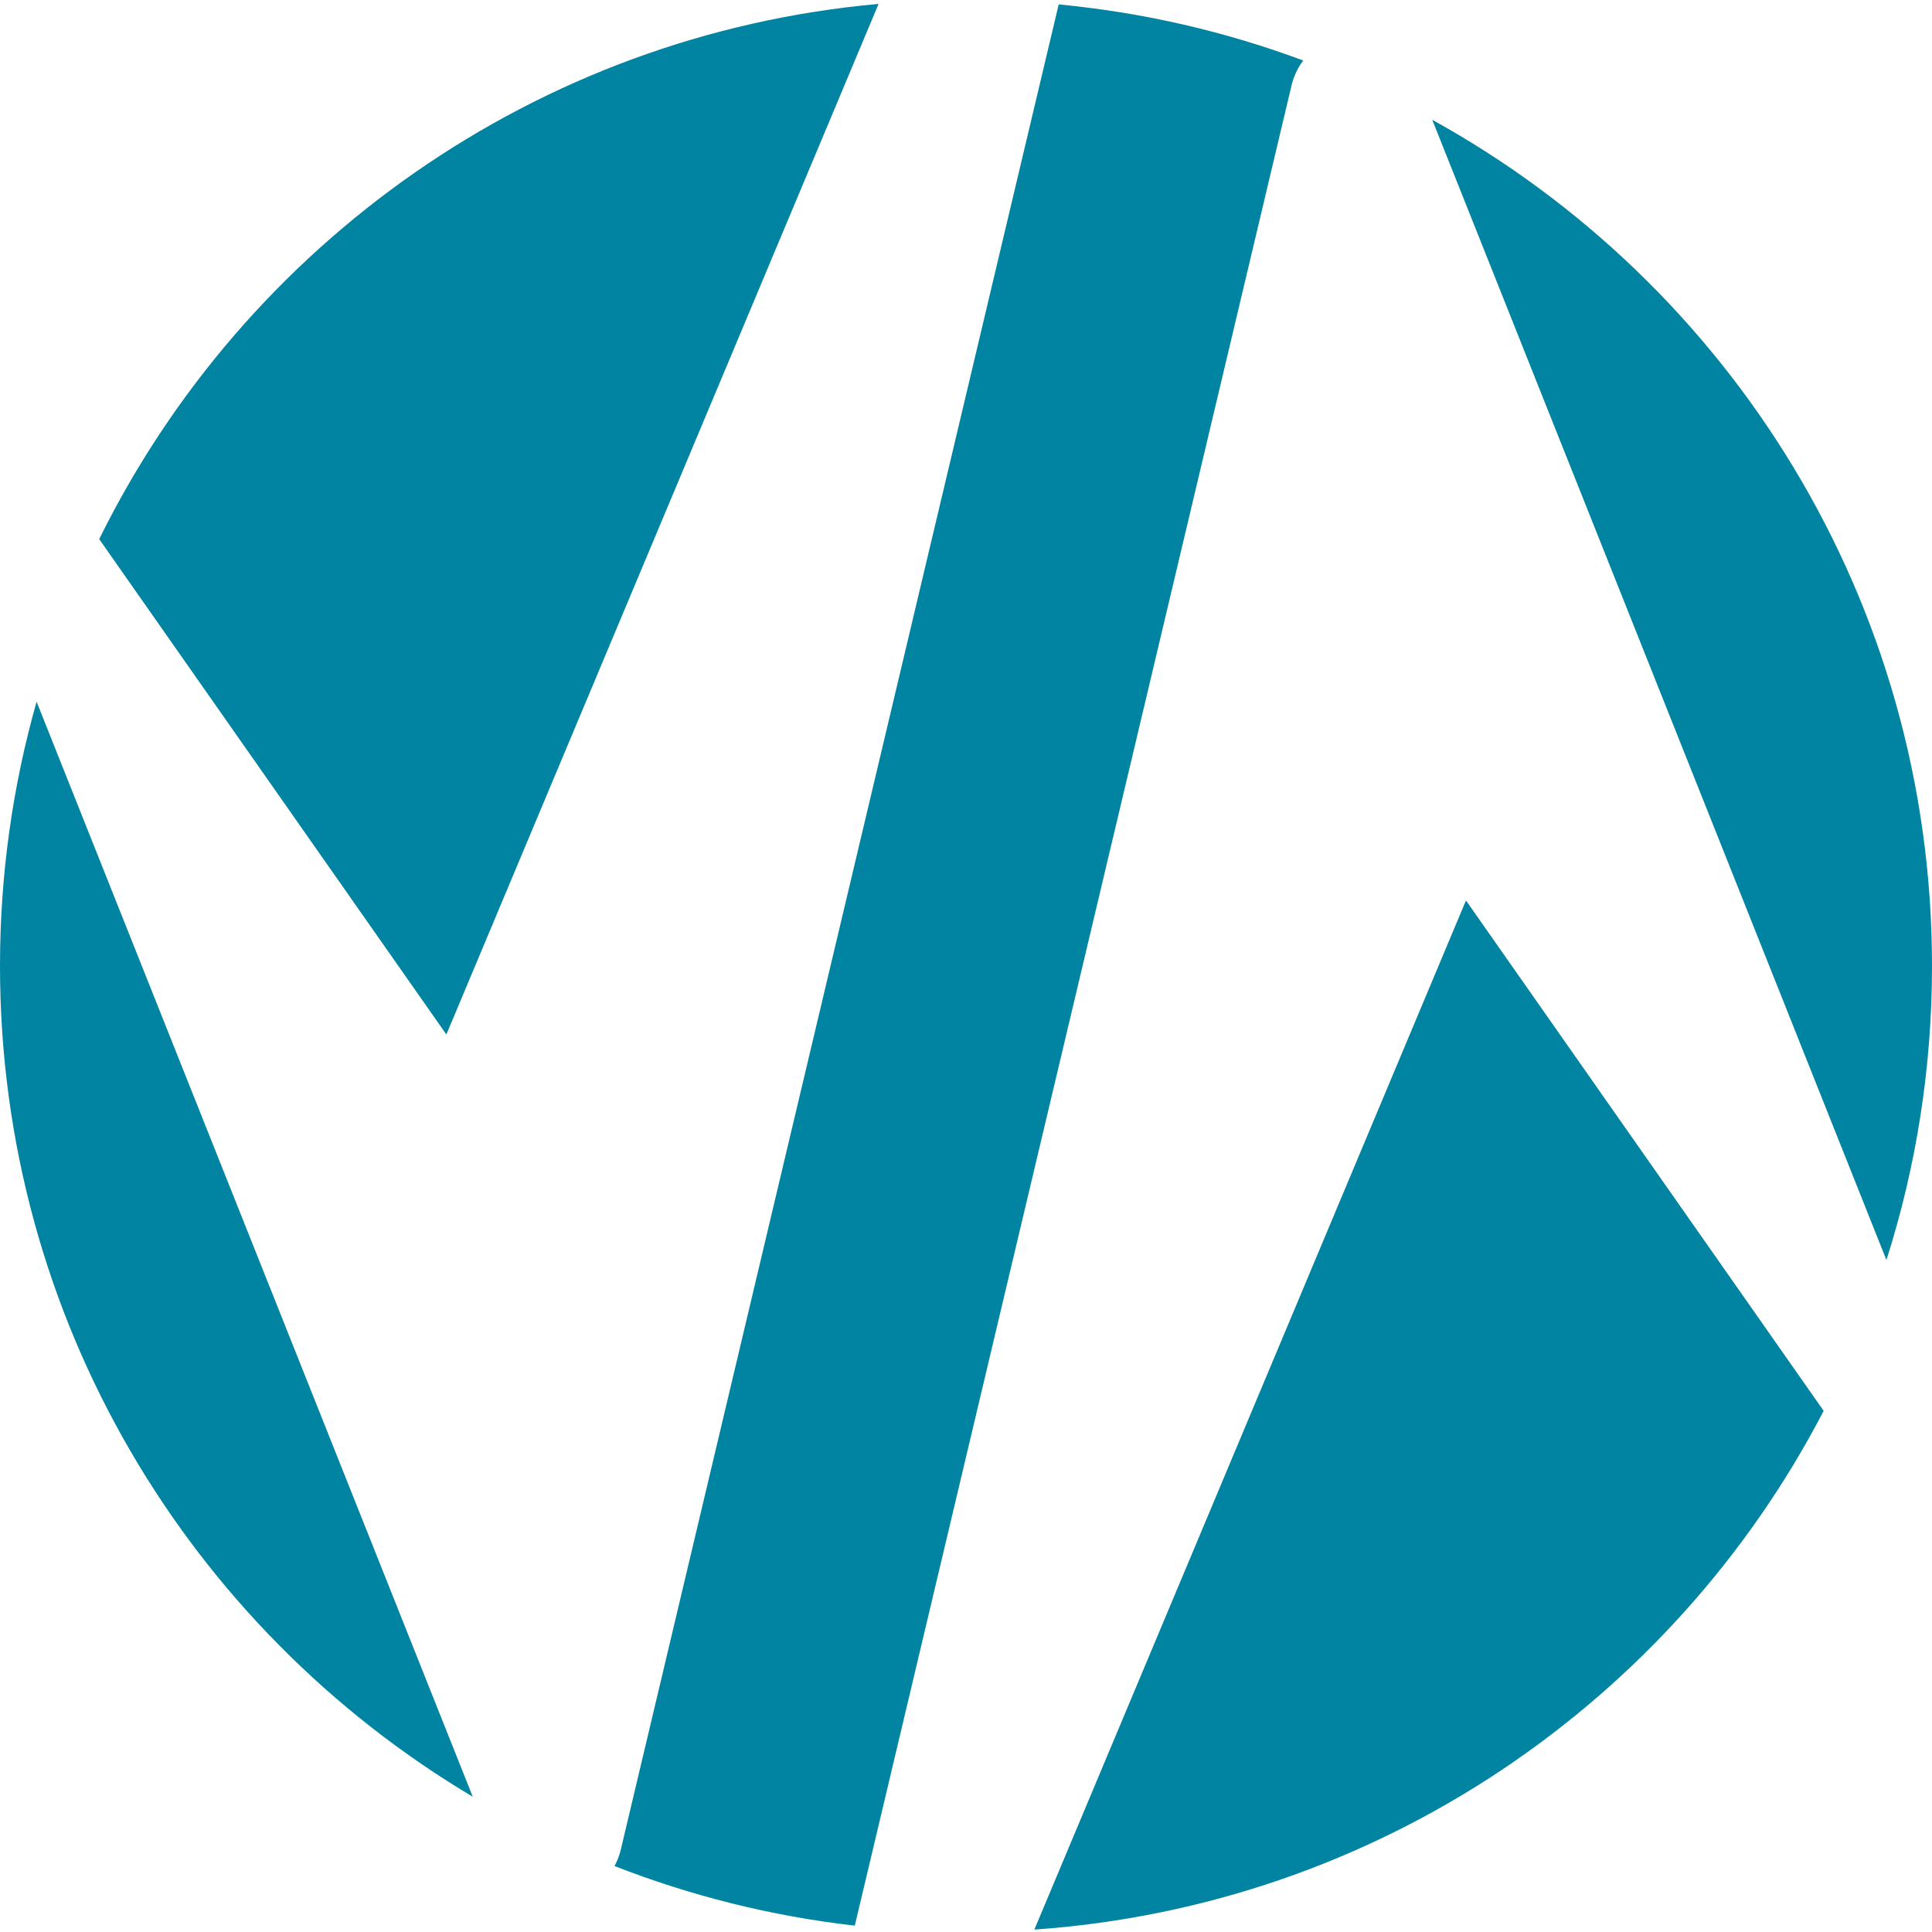 <svg width="130" height="130" viewBox="0 0 130 130" fill="none" xmlns="http://www.w3.org/2000/svg">
<path d="M122.71 94.934C112.549 114.485 92.745 128.22 69.6 129.838L98.642 60.59L122.71 94.934ZM71.237 0.297C76.972 0.843 82.49 2.133 87.694 4.072C87.368 4.492 87.116 4.998 86.942 5.592L57.517 129.573C51.876 128.927 46.456 127.557 41.349 125.562C41.504 125.273 41.634 124.955 41.737 124.606L71.237 0.297ZM31.81 120.898C12.763 109.565 0 88.773 0 65C0 58.834 0.858 52.869 2.462 47.217L31.81 120.898ZM96.373 8.061C116.421 19.13 130 40.479 130 65C130 71.899 128.924 78.546 126.933 84.784L96.373 8.061ZM30.035 69.607L6.675 36.275C16.458 16.45 36.052 2.332 59.117 0.263L30.035 69.607Z" fill="#0084A2"/>
</svg>
